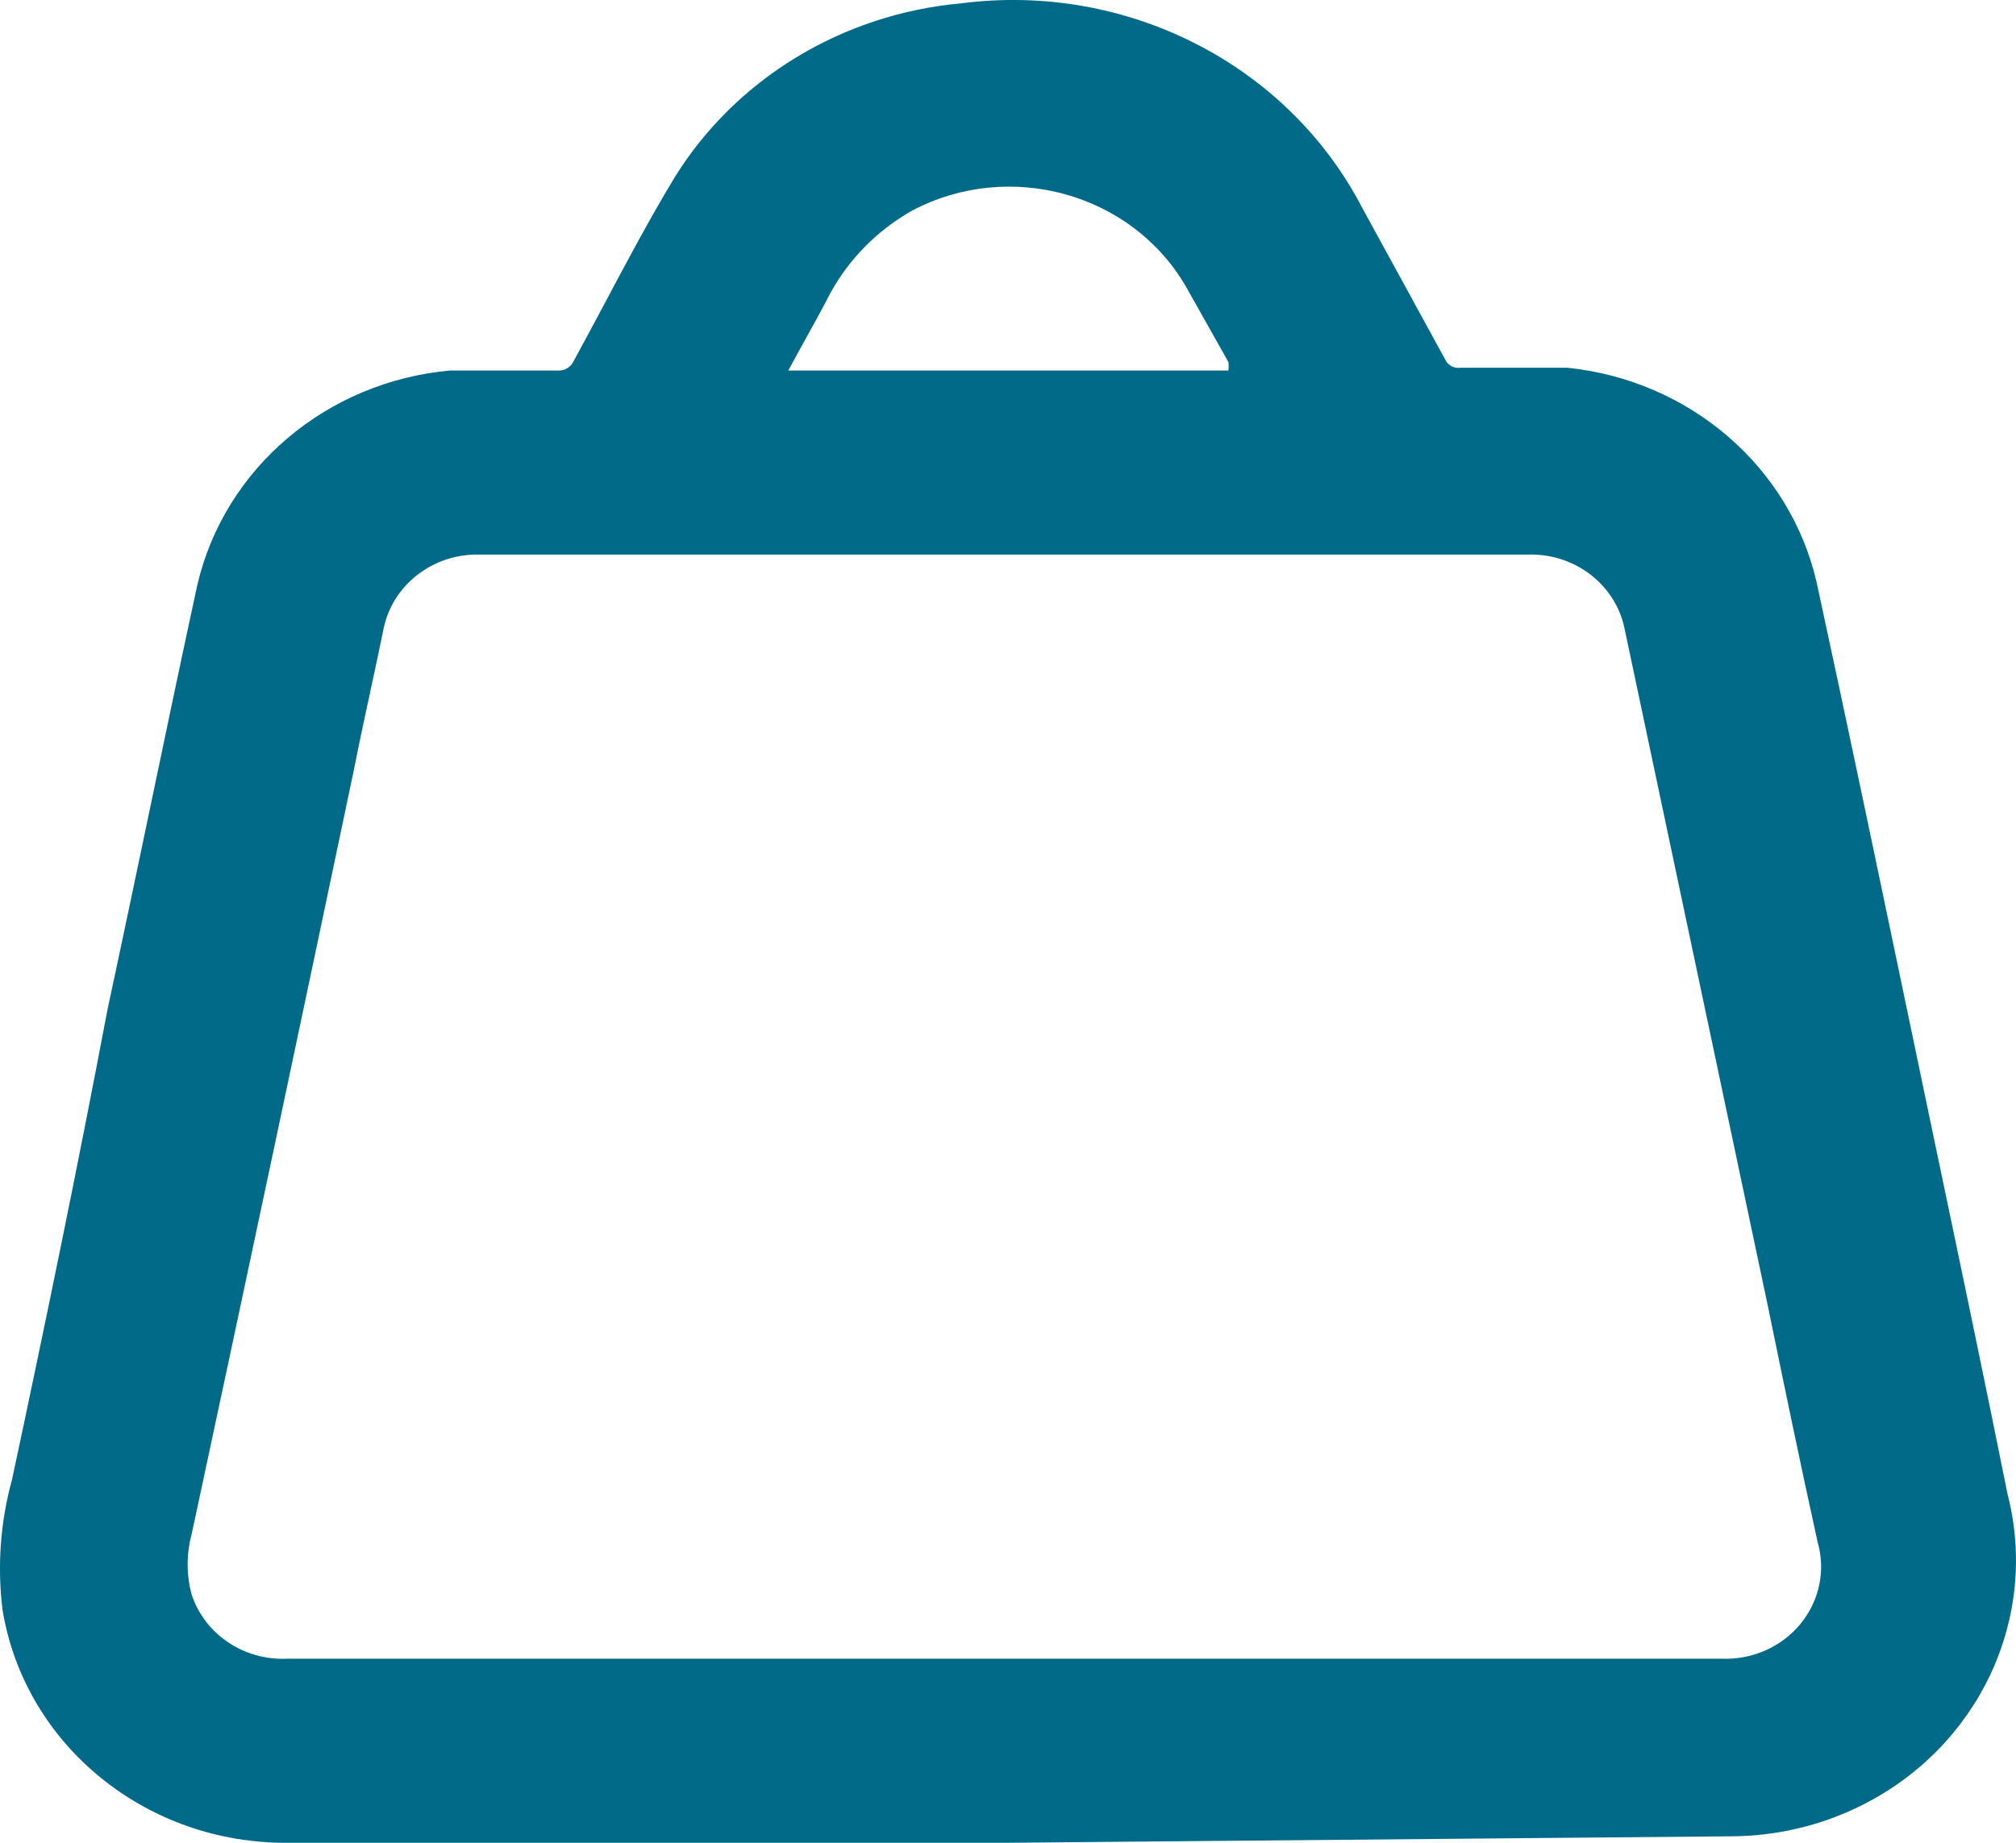 <svg width="35" height="32" viewBox="0 0 35 32" fill="none" xmlns="http://www.w3.org/2000/svg">
<path fill-rule="evenodd" clip-rule="evenodd" d="M17.499 32H5.017C2.548 32.029 0.431 30.308 0.044 27.957C-0.05 27.197 0.006 26.427 0.21 25.688C0.79 22.972 1.354 20.239 1.868 17.523C2.12 16.352 2.365 15.18 2.61 14.011L2.61 14.011C2.879 12.723 3.148 11.438 3.426 10.157C3.898 8.129 5.672 6.626 7.818 6.434H9.675C9.795 6.444 9.908 6.38 9.957 6.274C10.15 5.922 10.339 5.568 10.528 5.212C10.904 4.504 11.283 3.791 11.714 3.078C12.777 1.365 14.624 0.244 16.686 0.058C19.555 -0.313 22.351 1.112 23.648 3.606L25.09 6.242C25.134 6.343 25.243 6.402 25.355 6.386H27.212C29.333 6.604 31.074 8.102 31.538 10.109C32.102 12.713 32.649 15.334 33.196 17.954C33.331 18.601 33.468 19.254 33.605 19.911C34.026 21.917 34.454 23.958 34.853 25.944C35.408 28.102 34.352 30.344 32.301 31.36C31.598 31.708 30.82 31.888 30.03 31.888L17.499 32ZM17.499 28.804H29.897C30.427 28.823 30.934 28.597 31.261 28.196C31.589 27.794 31.698 27.266 31.555 26.775C31.256 25.416 30.975 24.058 30.693 22.684L28.206 10.924C28.054 10.162 27.354 9.615 26.549 9.63H8.316C7.51 9.615 6.811 10.162 6.658 10.924C6.586 11.279 6.51 11.628 6.435 11.979C6.337 12.434 6.238 12.891 6.144 13.368C5.216 17.789 4.277 22.215 3.326 26.647C3.235 26.987 3.235 27.345 3.326 27.685C3.551 28.378 4.232 28.837 4.984 28.804H17.499ZM21.328 6.29C21.332 6.338 21.332 6.386 21.328 6.434H13.686C13.788 6.244 13.89 6.059 13.991 5.877C14.136 5.614 14.279 5.356 14.415 5.092C14.742 4.493 15.236 3.995 15.841 3.654C17.527 2.769 19.638 3.352 20.582 4.964L21.328 6.29Z" fill="#006A88"/>
</svg>
